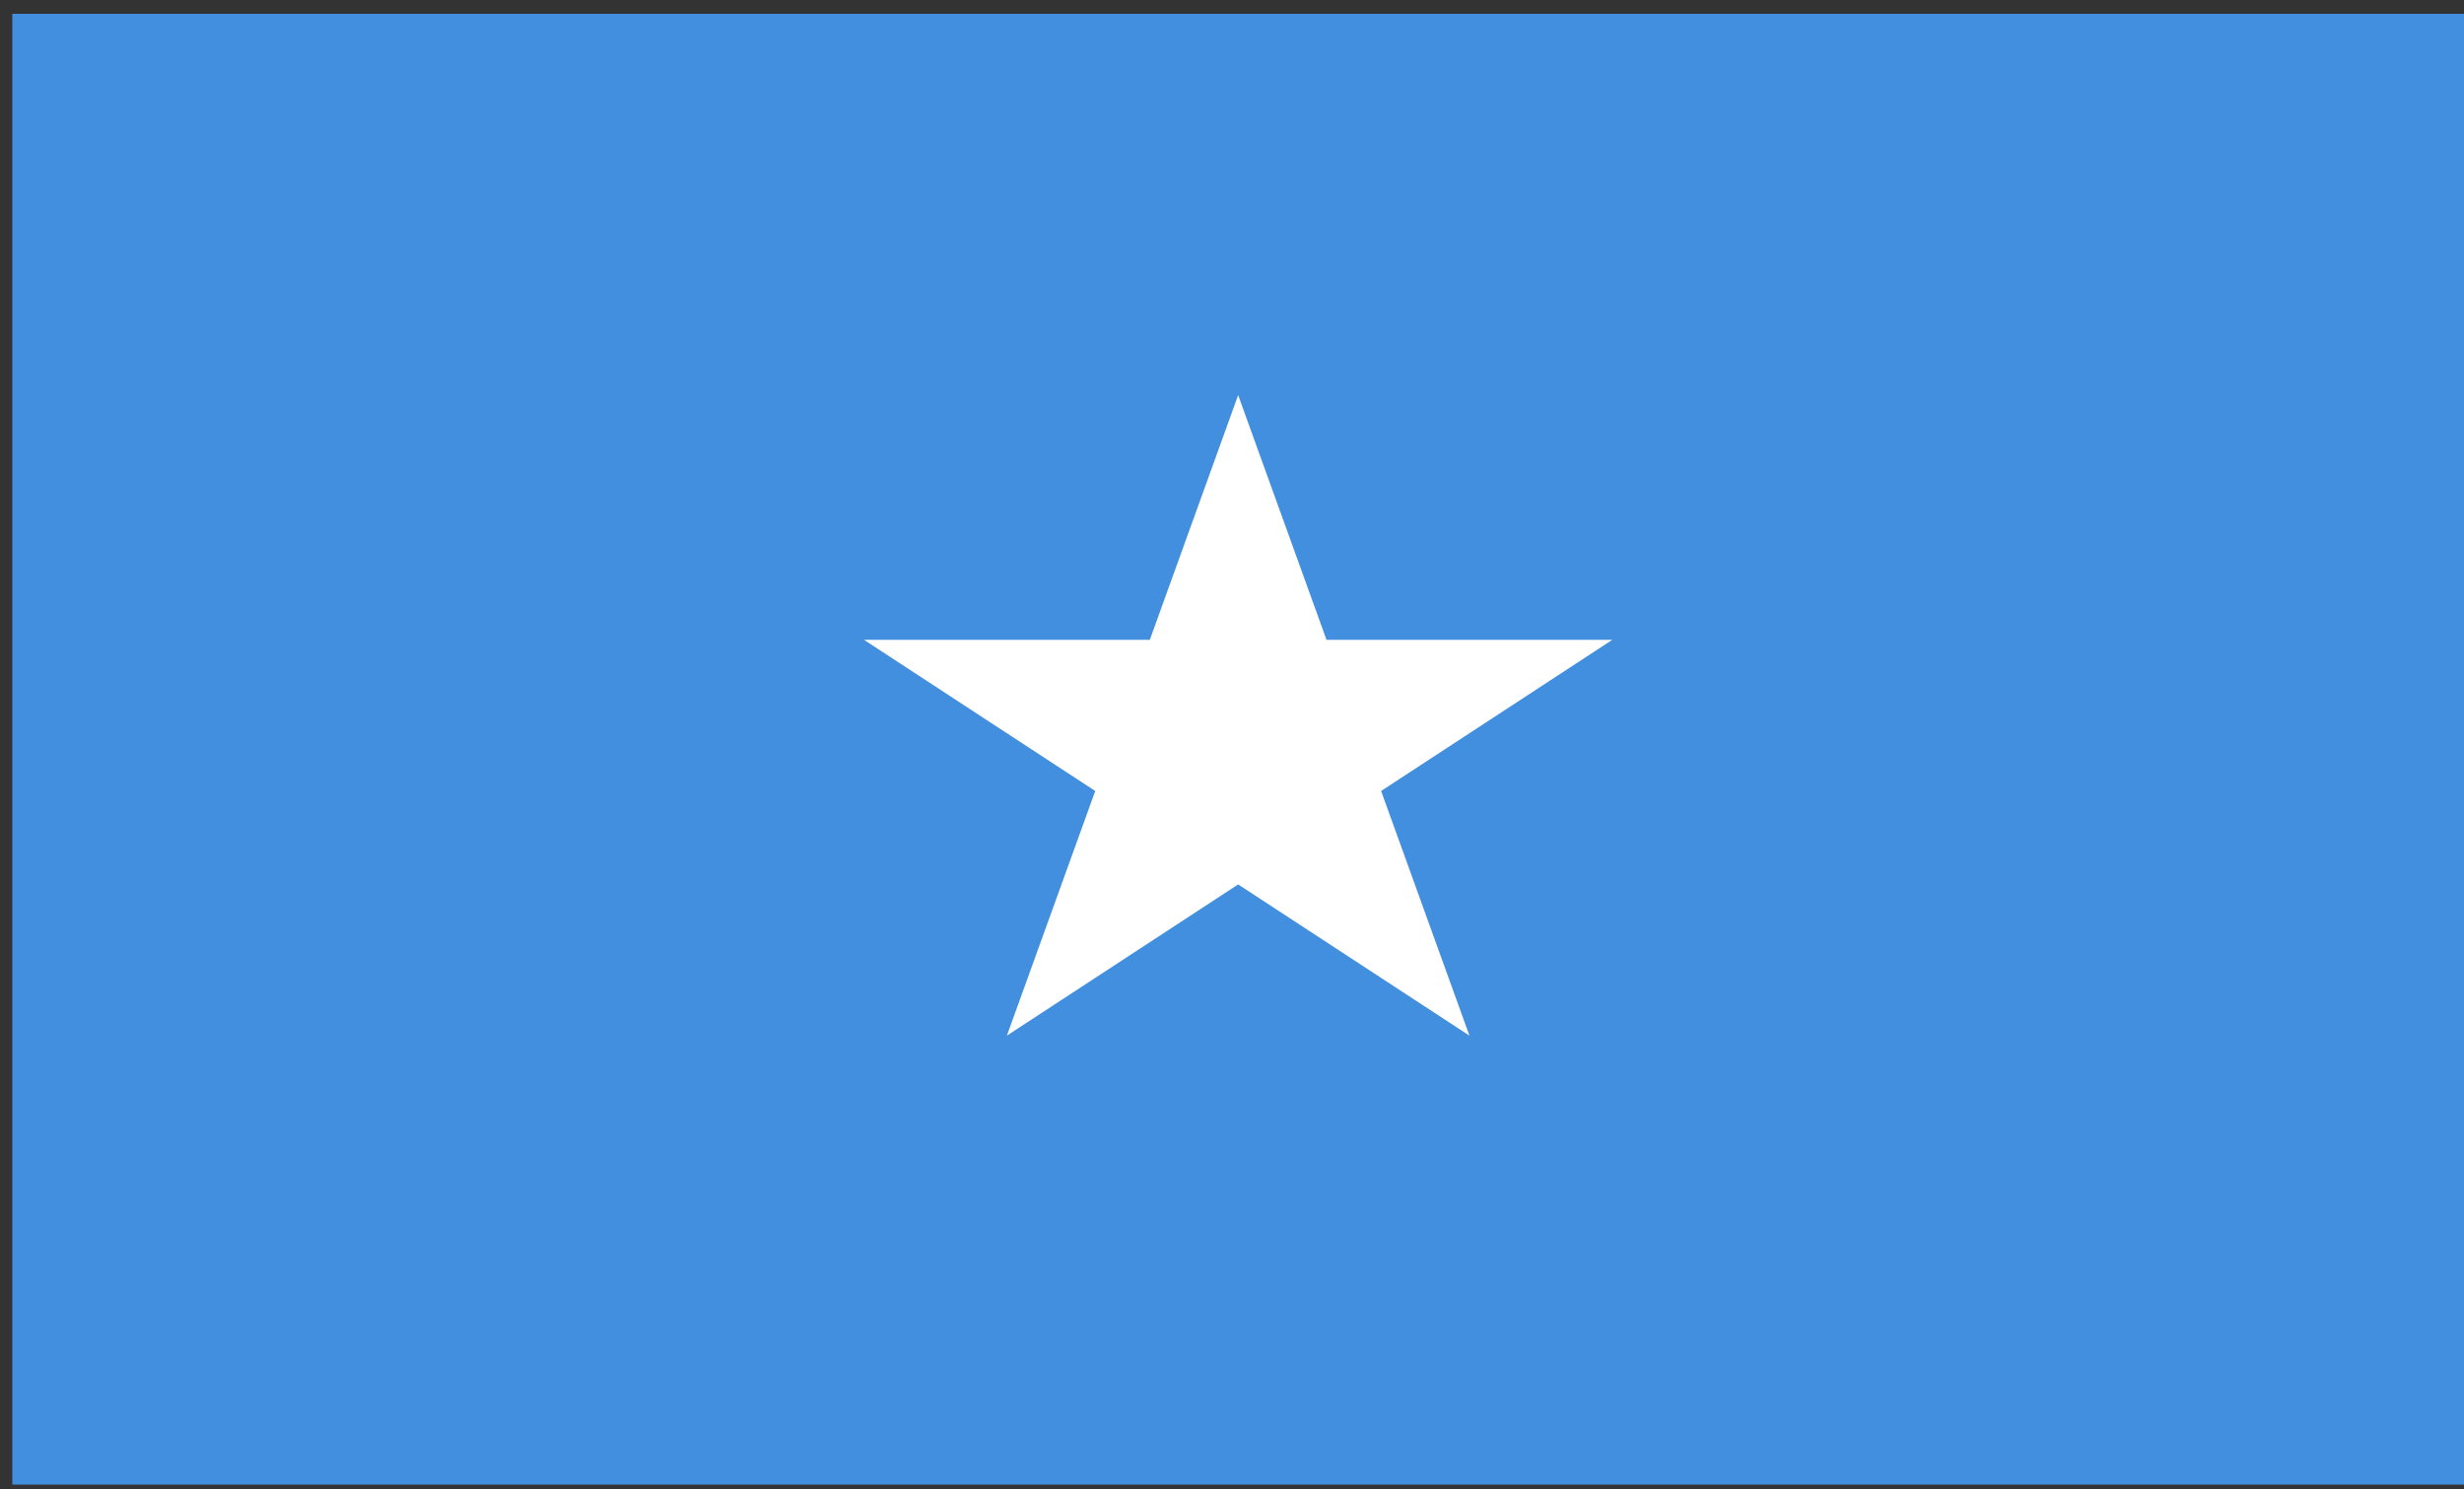 <?xml version="1.0" encoding="UTF-8"?>
<svg xmlns="http://www.w3.org/2000/svg" width="134" height="81" viewBox="0 0 134 81" fill="none">
  <rect x="0" y="0" width="134" height="81" fill="#333333" stroke="none"/>
  <g id="Flag_of_Somalia 1" clip-path="url(#clip0_1_413)">
    <g id="Group">
      <path id="Vector" d="M67.335 80.75V0.75" stroke="#418FDE" stroke-width="900"></path>
      <path id="Vector_2" d="M67.335 21.491L72.139 34.799H87.686L75.109 43.023L79.913 56.331L67.335 48.106L54.757 56.331L59.562 43.023L46.984 34.799H62.531" fill="white"></path>
    </g>
  </g>
  <defs>
    <clipPath id="clip0_1_413">
      <rect width="133.33" height="80" fill="white" transform="translate(0.67 0.75)"></rect>
    </clipPath>
  </defs>
</svg>
